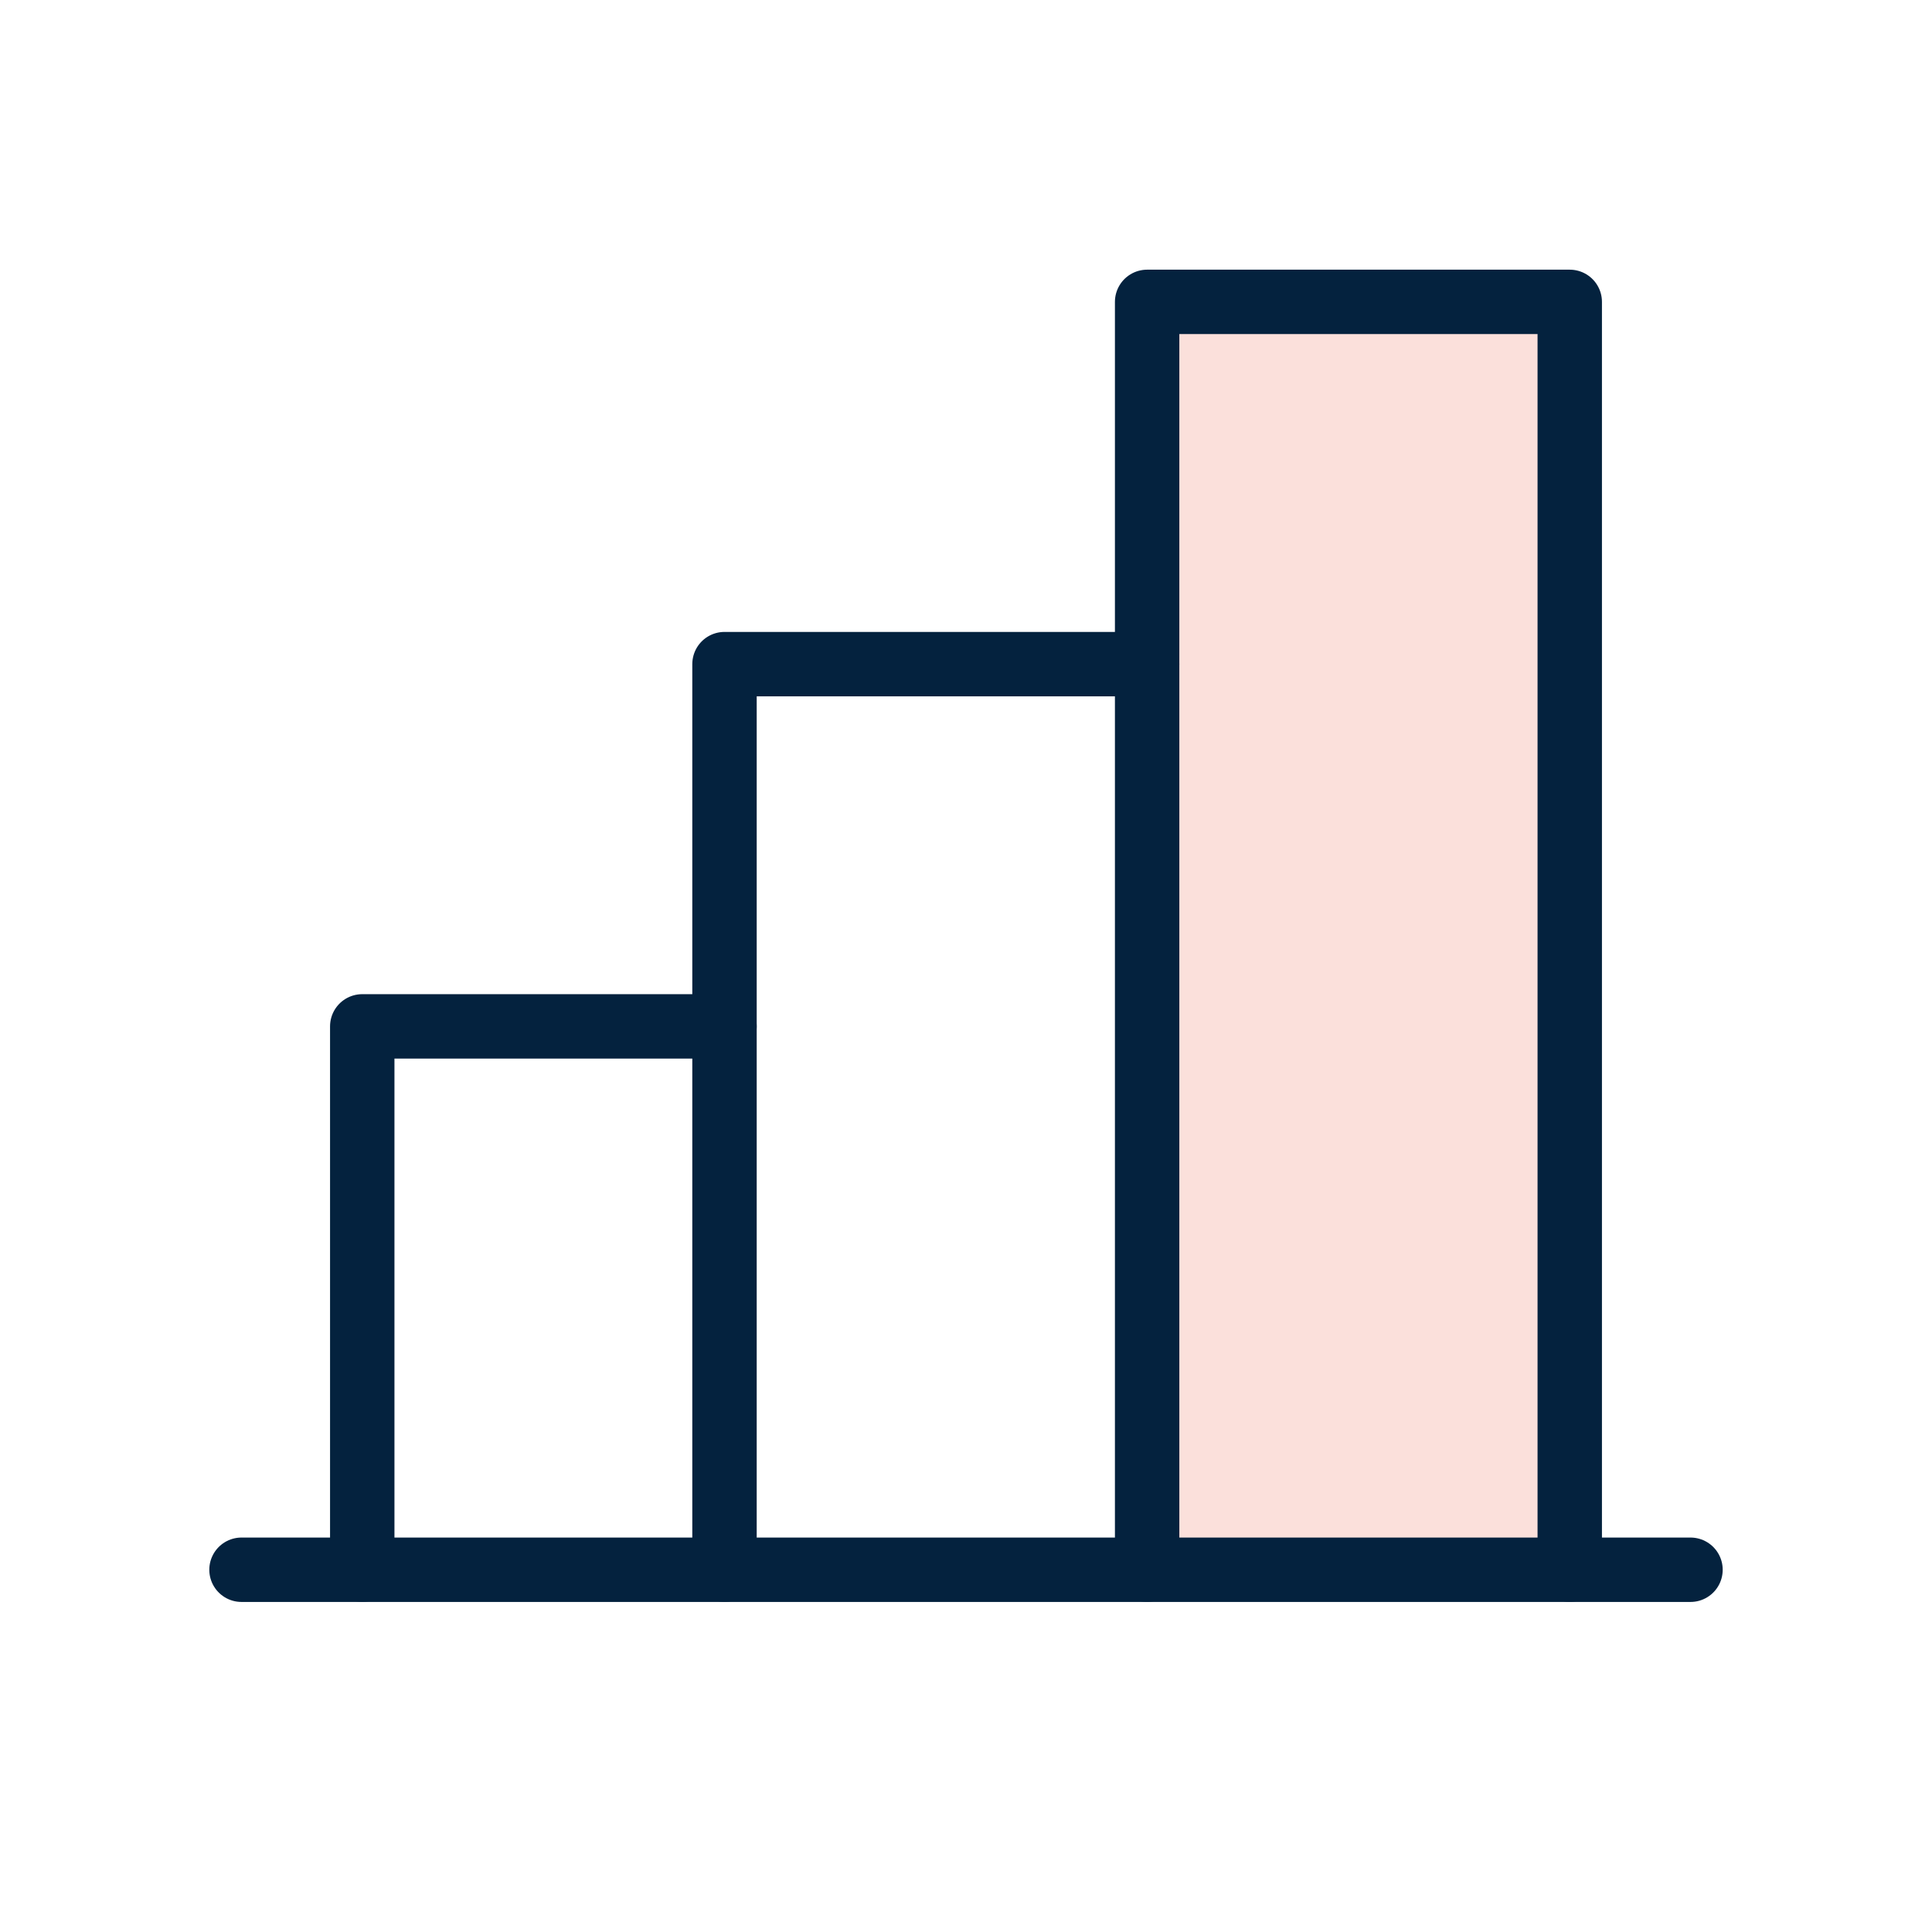 <svg width="60" height="60" viewBox="0 0 60 60" fill="none" xmlns="http://www.w3.org/2000/svg">
<g clip-path="url(#clip0_1535_132)">
<path d="M48.75 9.375H35.625V48.75H48.75V9.375Z" fill="#FBE0DB"/>
<path d="M11.25 48.75V31.875H22.5" stroke="#04223E" stroke-width="2" stroke-linecap="round" stroke-linejoin="round"/>
<path d="M52.5 48.75H7.5" stroke="#04223E" stroke-width="2" stroke-linecap="round" stroke-linejoin="round"/>
<path d="M22.5 48.75V20.625H35.625" stroke="#04223E" stroke-width="2" stroke-linecap="round" stroke-linejoin="round"/>
<path d="M35.625 48.75V9.375H48.75V48.75" stroke="#04223E" stroke-width="2" stroke-linecap="round" stroke-linejoin="round"/>
</g>
<defs>
<clipPath id="clip0_1535_132">
<rect width="60" height="60" fill="white"/>
</clipPath>
</defs>
</svg>
